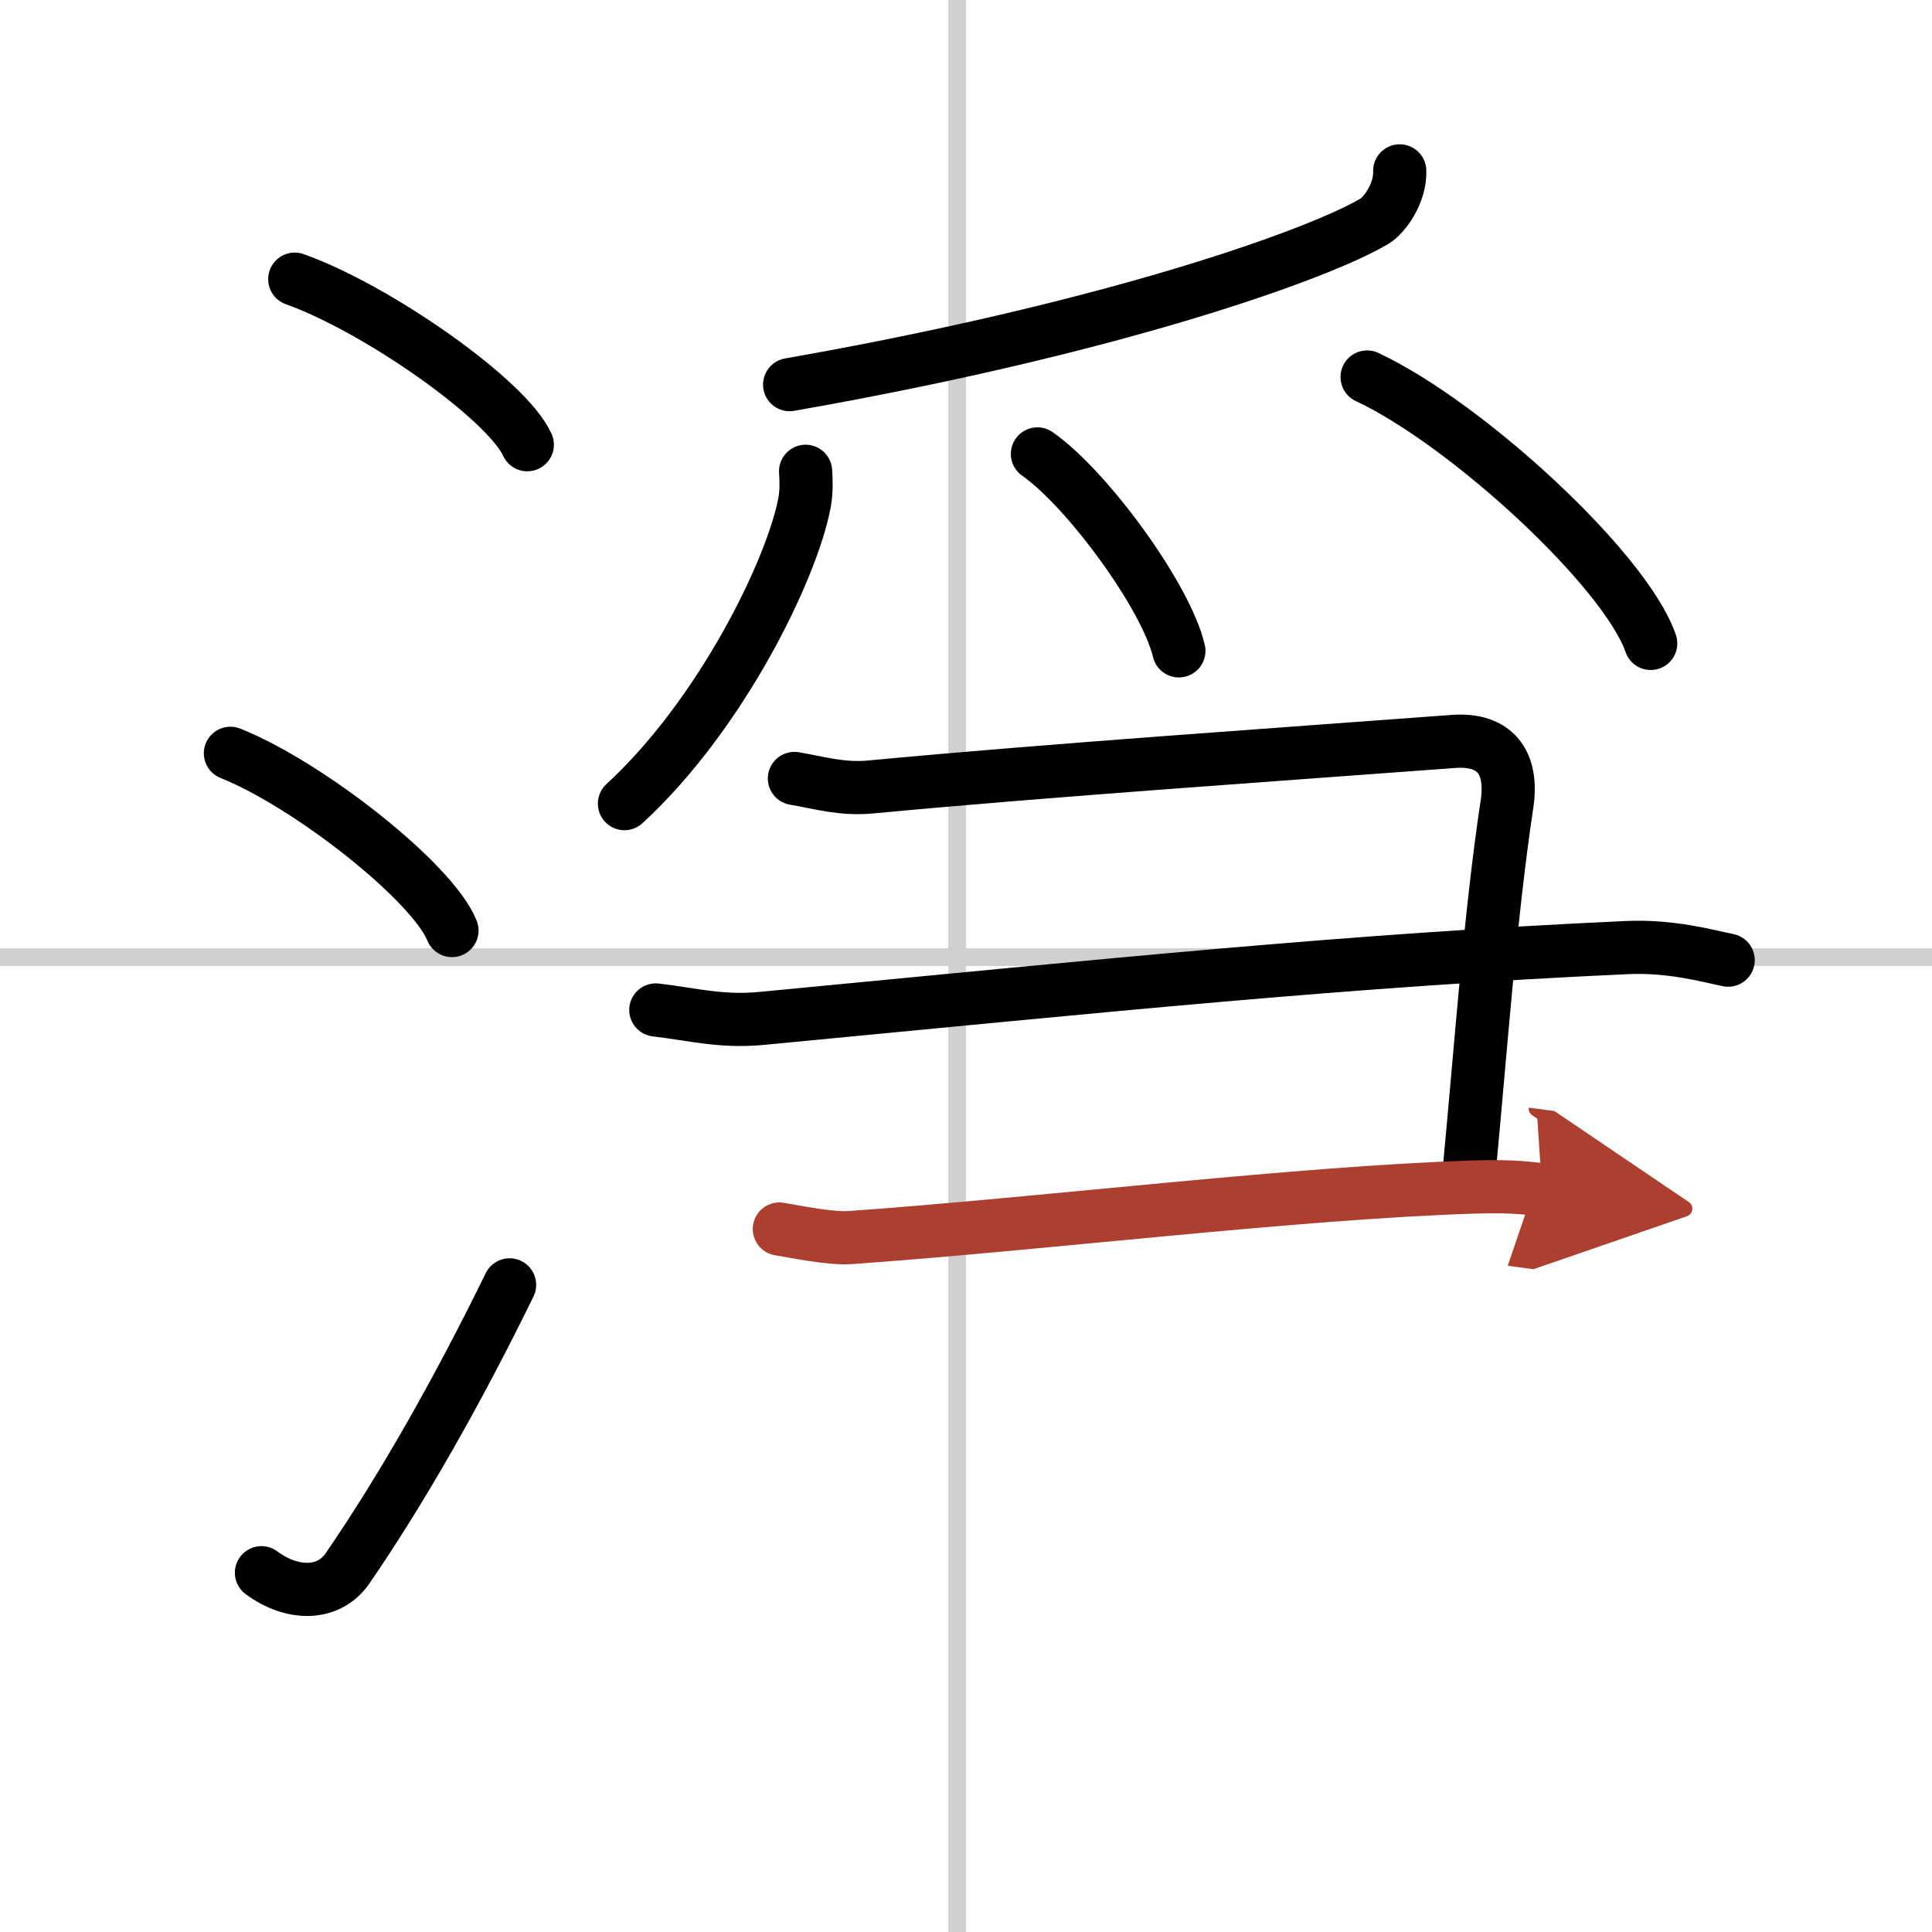 <svg width="400" height="400" viewBox="0 0 109 109" xmlns="http://www.w3.org/2000/svg"><defs><marker id="a" markerWidth="4" orient="auto" refX="1" refY="5" viewBox="0 0 10 10"><polyline points="0 0 10 5 0 10 1 5" fill="#ad3f31" stroke="#ad3f31"/></marker></defs><g fill="none" stroke="#000" stroke-linecap="round" stroke-linejoin="round" stroke-width="3"><rect width="100%" height="100%" fill="#fff" stroke="#fff"/><line x1="54" x2="54" y2="109" stroke="#d0d0d0" stroke-width="1"/><line x2="109" y1="54" y2="54" stroke="#d0d0d0" stroke-width="1"/><path d="m16.63 15.75c4.63 1.65 11.96 6.78 13.12 9.34"/><path d="m13 42.5c4.41 1.76 11.4 7.26 12.5 10"/><path d="m14.75 88.73c1.71 1.27 3.78 1.32 4.86-0.25 3.14-4.57 6.29-10.16 9.14-15.99"/><path d="m78.97 9.64c0.05 1.26-0.87 2.52-1.44 2.85-3.09 1.83-14.56 5.98-32.98 9.21"/><path d="m45.45 26.59c0.03 0.44 0.06 1.14-0.06 1.77-0.7 3.74-4.69 11.95-10.16 16.98"/><path d="m58.53 25.61c2.81 1.96 7.27 8.06 7.98 11.11"/><path d="m77.13 21.27c5.65 2.65 14.58 10.9 16 15.03"/><path d="m44.82 43.92c1.43 0.24 2.65 0.63 4.3 0.48 10.04-0.95 23.39-1.86 32.89-2.57 2.33-0.17 3.37 1.17 3.01 3.55-0.94 6.23-1.43 13.28-2.15 20.89"/><path d="m37 56.98c2.06 0.24 3.66 0.69 5.94 0.48 19.87-1.9 33.09-3.28 48.85-4 2.52-0.11 4.57 0.48 5.71 0.71"/><path d="m43.97 69.34c1.01 0.16 2.83 0.56 4.03 0.48 11.08-0.79 25.1-2.53 35.17-2.85 1.61-0.05 2.62 0 3.83 0.16" marker-end="url(#a)" stroke="#ad3f31"/></g></svg>
